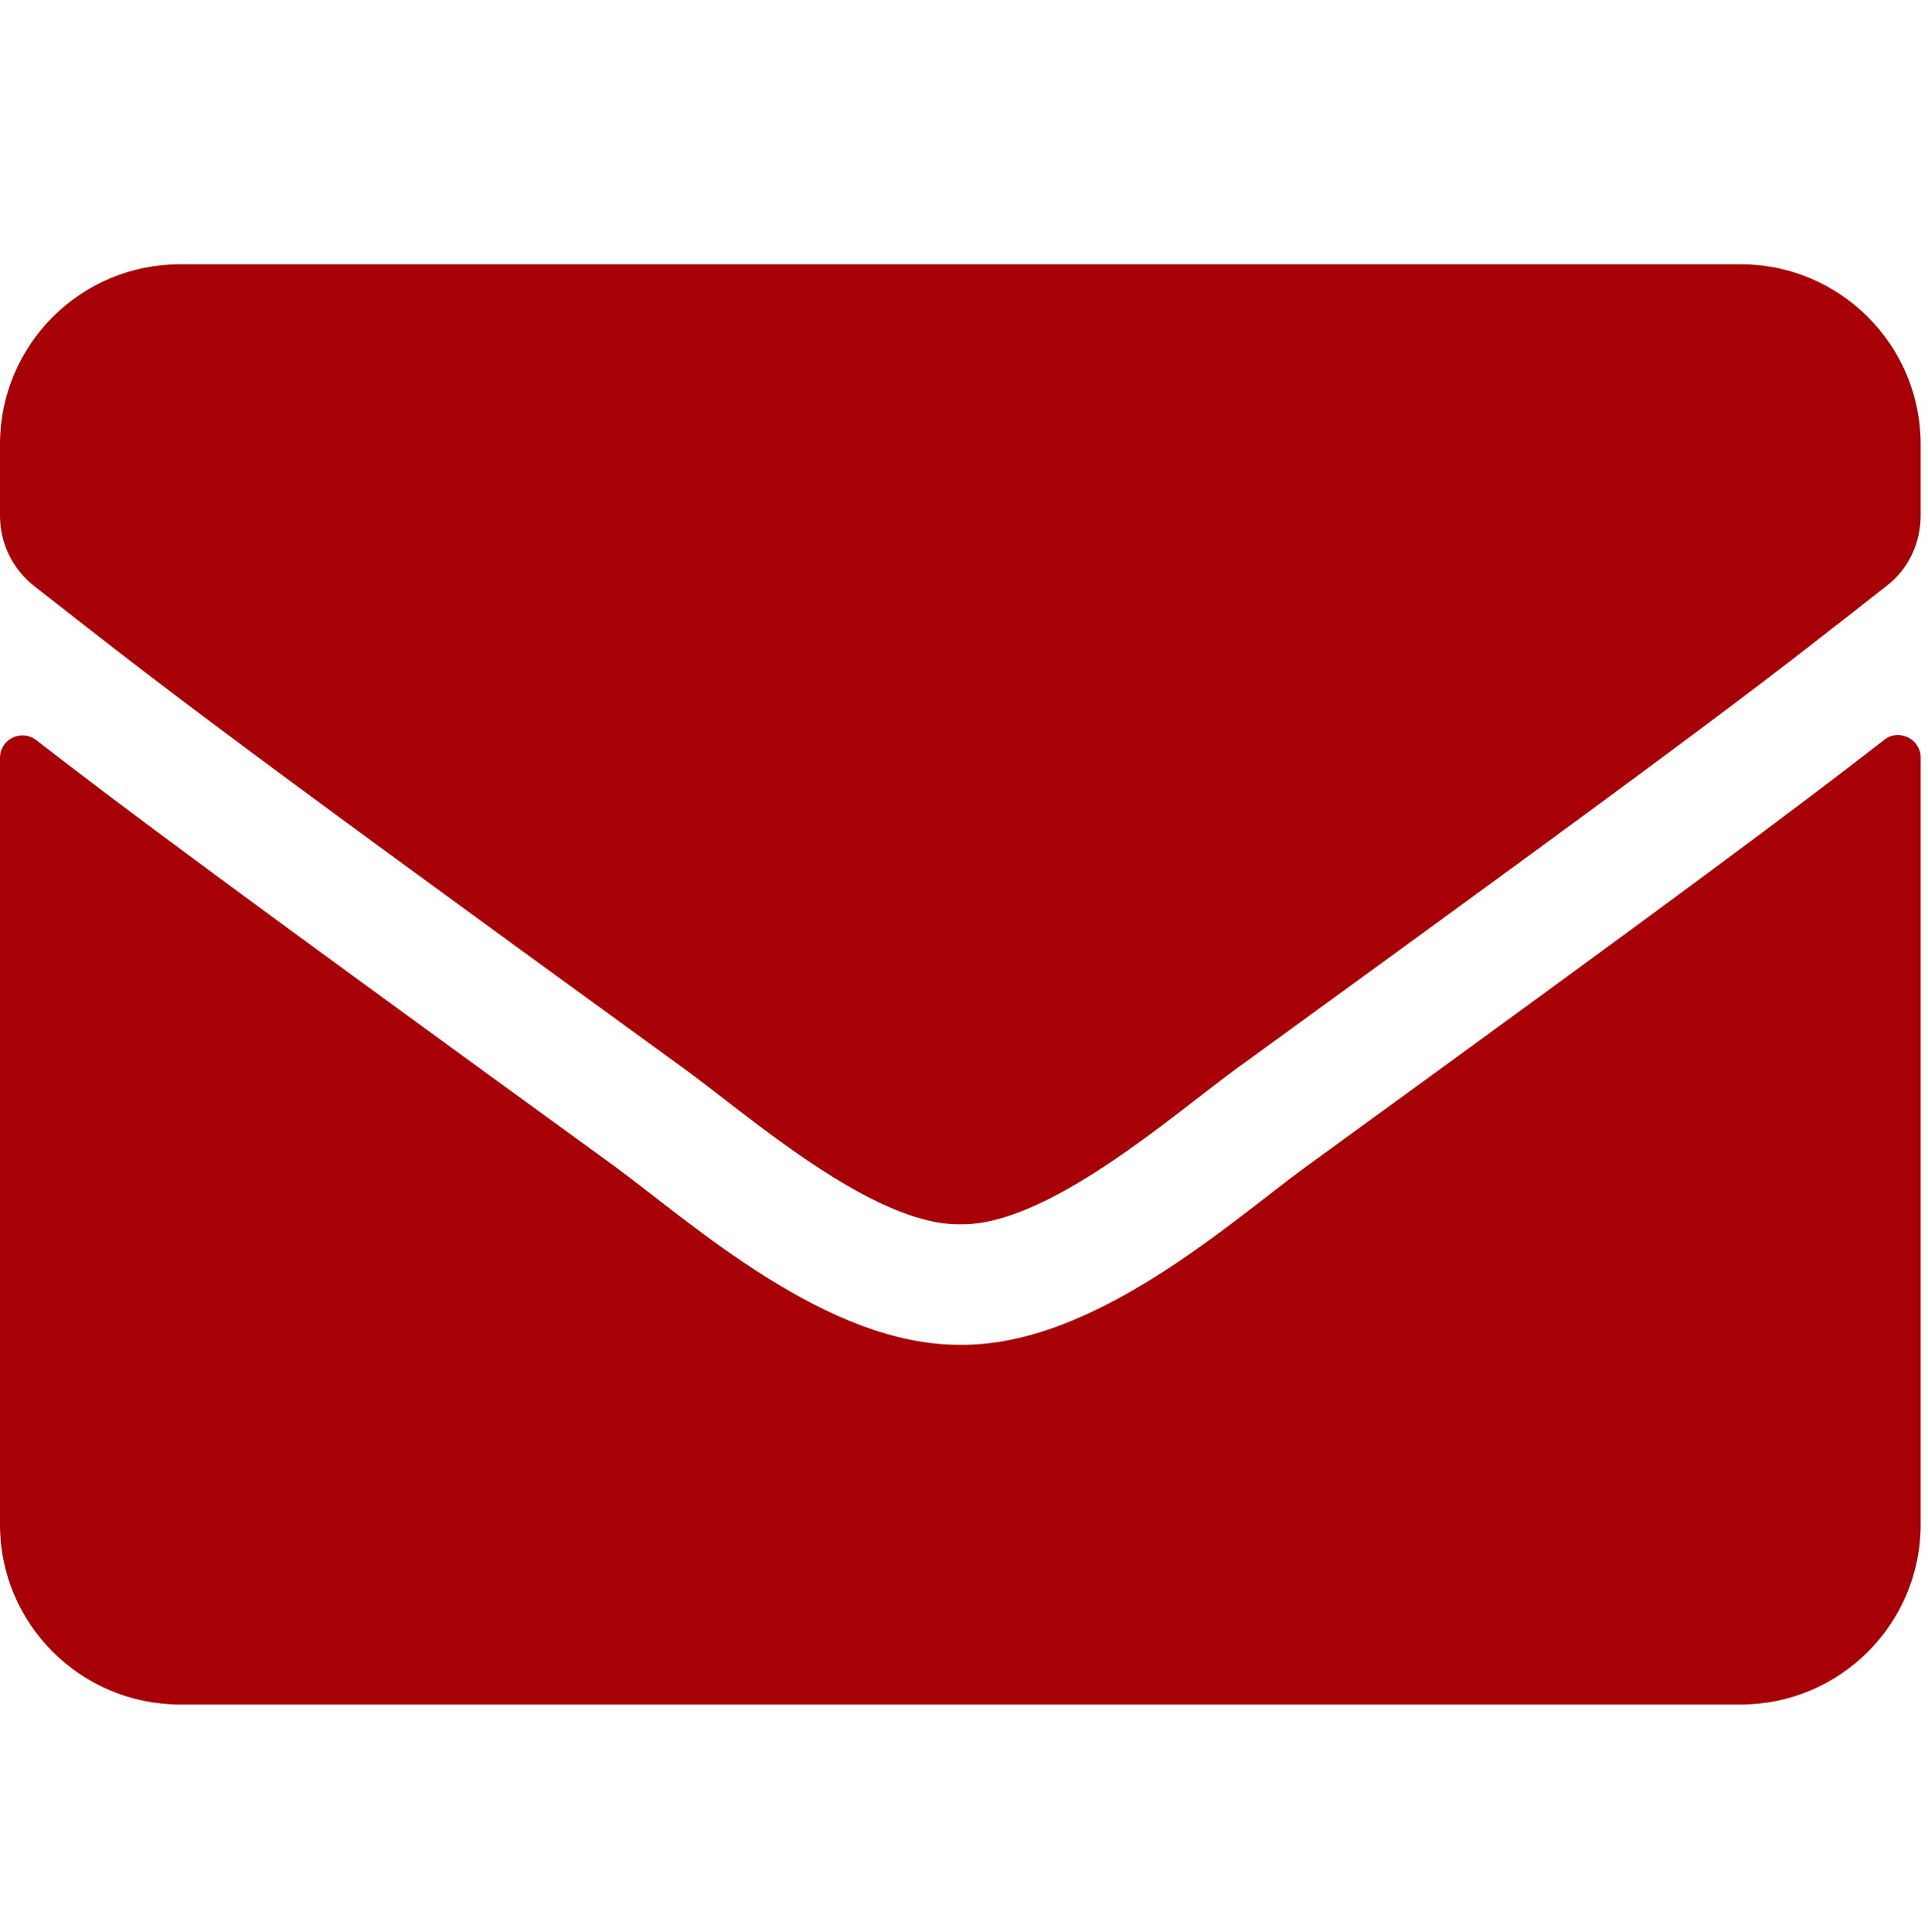 <?xml version="1.0" encoding="utf-8"?>
<!-- Generator: Adobe Illustrator 16.0.0, SVG Export Plug-In . SVG Version: 6.00 Build 0)  -->
<!DOCTYPE svg PUBLIC "-//W3C//DTD SVG 1.1//EN" "http://www.w3.org/Graphics/SVG/1.1/DTD/svg11.dtd">
<svg version="1.1" id="Layer_1" focusable="false" xmlns="http://www.w3.org/2000/svg" xmlns:xlink="http://www.w3.org/1999/xlink"
	 x="0px" y="0px" width="19.917px" height="19.957px" viewBox="0 0 19.917 19.957" enable-background="new 0 0 19.917 19.957"
	 xml:space="preserve">
<path fill="#A80007" d="M19.466,7.642c0.148-0.12,0.375-0.008,0.375,0.182v7.925c0,1.026-0.834,1.858-1.858,1.858H1.86
	c-1.026,0-1.86-0.832-1.86-1.858v-7.92c0-0.193,0.22-0.303,0.375-0.183c0.869,0.675,2.02,1.531,5.973,4.401
	c0.818,0.602,2.197,1.854,3.574,1.844c1.381,0.014,2.791-1.271,3.576-1.844C17.451,9.177,18.598,8.316,19.466,7.642z M9.921,12.646
	c0.898,0.019,2.194-1.127,2.846-1.603c5.141-3.731,5.531-4.058,6.72-4.989c0.226-0.172,0.354-0.443,0.354-0.73V4.589
	c0-1.026-0.834-1.859-1.858-1.859H1.86C0.833,2.729,0,3.563,0,4.589v0.736C0,5.612,0.13,5.88,0.356,6.056
	c1.187,0.927,1.577,1.258,6.72,4.989C7.728,11.52,9.023,12.665,9.921,12.646L9.921,12.646z"/>
</svg>
